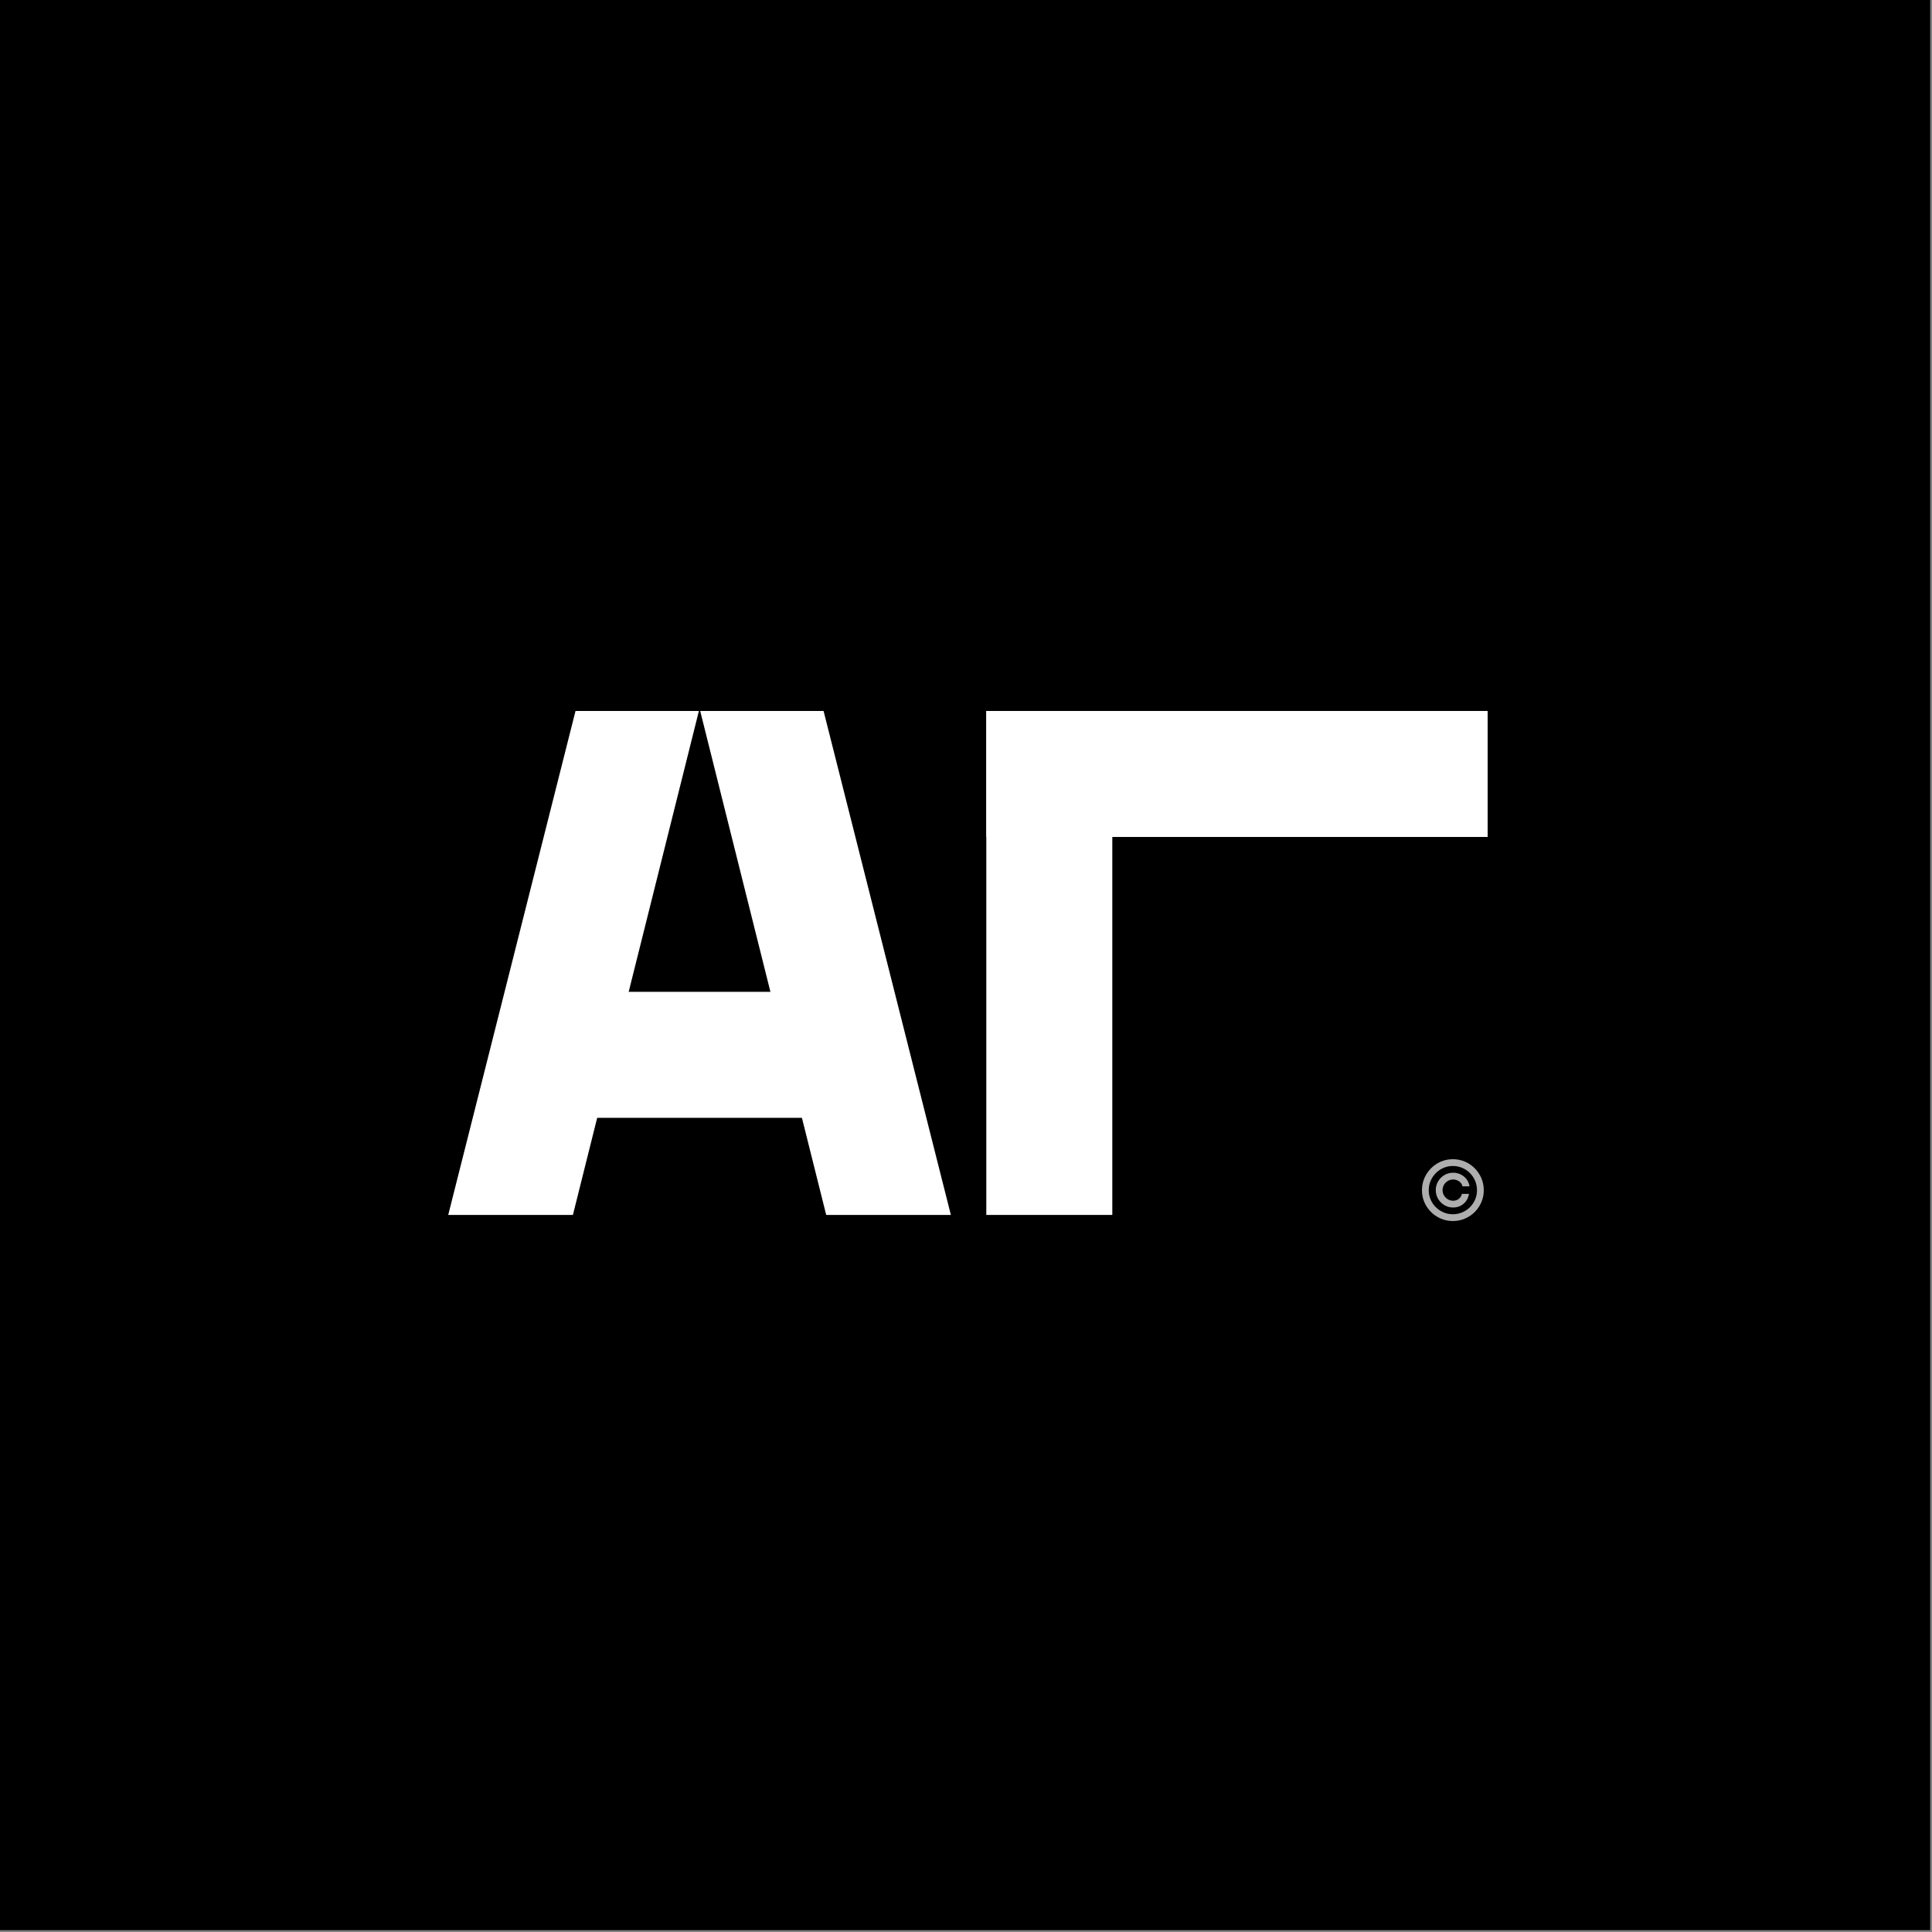 <svg width="125" height="125" viewBox="0 0 125 125" fill="none" xmlns="http://www.w3.org/2000/svg">
        <rect x="0" y="0" width="125" height="125" fill="#808080" stroke="none"/>
        <rect width="124.881" height="124.881" fill="black"/>
        <path d="M37.067 78.606L45.218 46H37.236L29 78.606H37.067Z" fill="white"/>
        <path d="M53.455 78.606L45.303 46H53.285L61.521 78.606H53.455Z" fill="white"/>
        <rect x="34.264" y="72.323" width="8.152" height="20.549" transform="rotate(-90 34.264 72.323)"
              fill="white"/>
        <rect x="63.814" y="54.151" width="8.152" height="32.436" transform="rotate(-90 63.814 54.151)"
              fill="white"/>
        <rect x="63.814" y="46" width="8.152" height="32.606" fill="white"/>
        <path d="M92.894 77C92.894 76.793 92.945 76.604 93.046 76.434C93.147 76.263 93.282 76.127 93.453 76.026C93.623 75.925 93.812 75.875 94.019 75.875C94.198 75.875 94.364 75.913 94.515 75.99C94.668 76.068 94.794 76.173 94.894 76.307C94.994 76.439 95.055 76.59 95.079 76.758H94.621C94.596 76.627 94.526 76.522 94.411 76.439C94.296 76.356 94.165 76.314 94.019 76.314C93.893 76.314 93.778 76.345 93.674 76.407C93.571 76.469 93.488 76.552 93.426 76.655C93.364 76.759 93.333 76.874 93.333 77C93.333 77.126 93.364 77.241 93.426 77.345C93.488 77.448 93.571 77.531 93.674 77.593C93.778 77.655 93.893 77.686 94.019 77.686C94.165 77.686 94.289 77.645 94.39 77.562C94.492 77.479 94.557 77.373 94.583 77.242H95.042C95.018 77.41 94.959 77.561 94.865 77.695C94.772 77.828 94.652 77.932 94.506 78.01C94.361 78.087 94.198 78.125 94.019 78.125C93.812 78.125 93.623 78.075 93.453 77.974C93.282 77.873 93.147 77.737 93.046 77.566C92.945 77.396 92.894 77.207 92.894 77ZM94 79C93.725 79 93.466 78.948 93.224 78.845C92.982 78.741 92.77 78.598 92.585 78.415C92.402 78.23 92.258 78.018 92.153 77.776C92.05 77.535 91.999 77.276 92 77C92.001 76.724 92.054 76.465 92.157 76.224C92.262 75.982 92.406 75.77 92.589 75.587C92.772 75.403 92.984 75.259 93.225 75.155C93.466 75.052 93.725 75 94 75C94.276 75 94.535 75.052 94.776 75.155C95.019 75.259 95.231 75.403 95.413 75.587C95.596 75.77 95.739 75.982 95.843 76.224C95.946 76.465 95.999 76.724 96 77C96.001 77.276 95.95 77.535 95.847 77.776C95.743 78.018 95.6 78.23 95.417 78.415C95.234 78.598 95.021 78.741 94.778 78.845C94.536 78.948 94.276 79 94 79ZM94 78.561C94.216 78.561 94.419 78.52 94.608 78.439C94.797 78.359 94.963 78.247 95.106 78.104C95.249 77.962 95.361 77.796 95.441 77.608C95.522 77.419 95.562 77.216 95.561 77.002C95.559 76.786 95.518 76.583 95.438 76.394C95.357 76.204 95.245 76.038 95.102 75.896C94.96 75.753 94.794 75.641 94.606 75.561C94.418 75.48 94.216 75.439 94 75.439C93.785 75.439 93.584 75.48 93.396 75.561C93.208 75.641 93.042 75.754 92.9 75.898C92.757 76.04 92.645 76.206 92.562 76.396C92.482 76.584 92.441 76.786 92.439 77.002C92.438 77.215 92.478 77.417 92.559 77.606C92.639 77.794 92.751 77.96 92.894 78.102C93.038 78.245 93.204 78.357 93.392 78.439C93.581 78.52 93.784 78.561 94 78.561Z"
              fill="#AEAEAE"/>
</svg>
